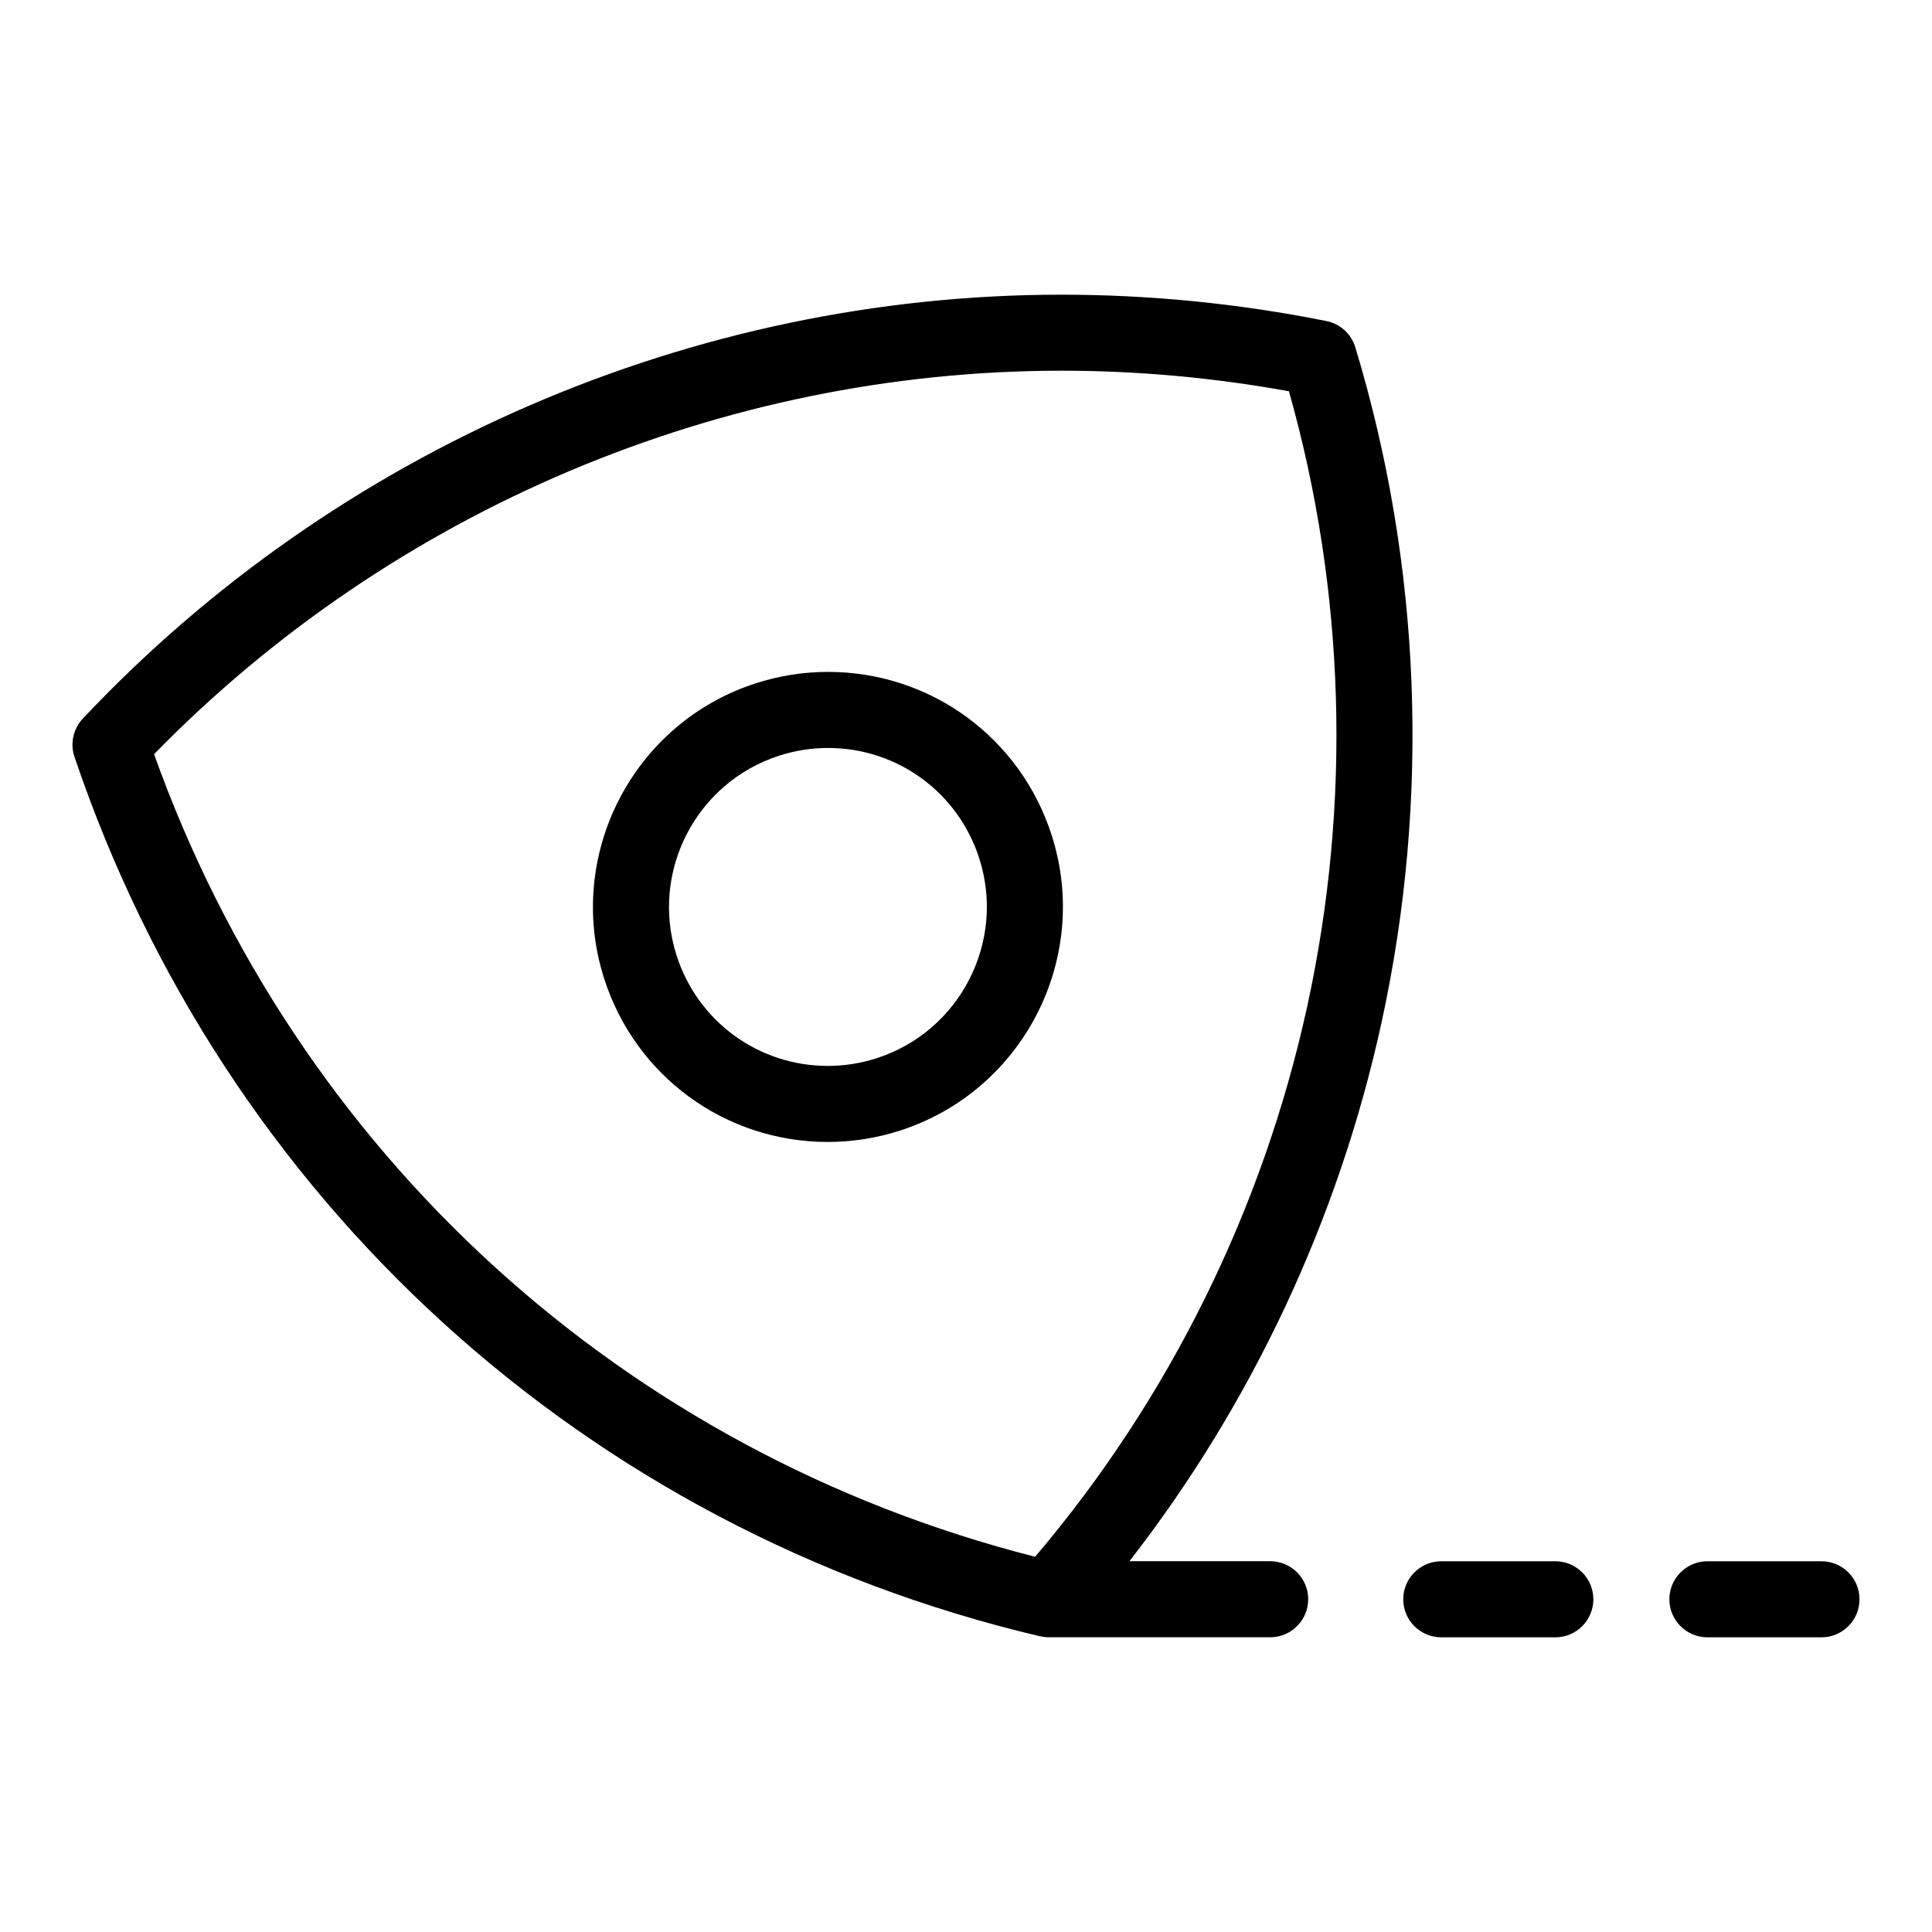<?xml version="1.0" encoding="UTF-8"?>
<!-- Uploaded to: SVG Repo, www.svgrepo.com, Generator: SVG Repo Mixer Tools -->
<svg fill="#000000" width="800px" height="800px" version="1.1" viewBox="144 144 512 512" xmlns="http://www.w3.org/2000/svg">
 <g>
  <path d="m503.17 236.04c-1.074-3.559-4.019-6.231-7.664-6.961-23.145-4.637-46.754-6.984-70.176-6.984-97.617 0-192.16 40.949-259.38 112.34-2.551 2.711-3.402 6.609-2.211 10.133 39.699 117.5 135.34 204.63 255.85 233.06 0.039 0.012 0.086 0.004 0.125 0.016 0.707 0.156 1.438 0.25 2.188 0.25h58.711c5.562 0 10.078-4.516 10.078-10.078s-4.516-10.078-10.078-10.078h-37.297c32.465-41.762 55.418-90.664 66.789-142.67 12.961-59.301 10.57-121.21-6.93-179.03zm-12.758 174.73c-11.758 53.793-36.641 104.07-72.094 145.79-108.96-27.734-195.58-106.64-233.49-212.7 63.133-64.66 150.43-101.62 240.5-101.62 20.086 0 40.328 1.832 60.254 5.453 14.941 52.852 16.625 109.1 4.828 163.07z"/>
  <path d="m363.42 322.06c-6.402 0-12.762 0.992-18.906 2.949-32.719 10.422-50.855 45.52-40.438 78.238 8.266 25.945 32.109 43.383 59.324 43.383h0.004c6.398 0 12.762-0.992 18.906-2.949 32.719-10.422 50.855-45.52 40.43-78.238-8.266-25.945-32.105-43.383-59.32-43.383zm12.773 102.42c-4.168 1.328-8.473 2-12.793 2h-0.004c-18.402 0-34.531-11.793-40.117-29.348-7.047-22.133 5.219-45.867 27.348-52.914 4.168-1.328 8.473-2 12.797-2 18.402 0 34.531 11.793 40.117 29.348 7.051 22.125-5.223 45.859-27.348 52.914z"/>
  <path d="m626.71 557.75h-30.23c-5.562 0-10.078 4.516-10.078 10.078s4.516 10.078 10.078 10.078h30.23c5.562 0 10.078-4.516 10.078-10.078s-4.516-10.078-10.078-10.078z"/>
  <path d="m556.18 557.75h-30.23c-5.562 0-10.078 4.516-10.078 10.078s4.516 10.078 10.078 10.078h30.23c5.562 0 10.078-4.516 10.078-10.078-0.004-5.562-4.516-10.078-10.078-10.078z"/>
 </g>
</svg>